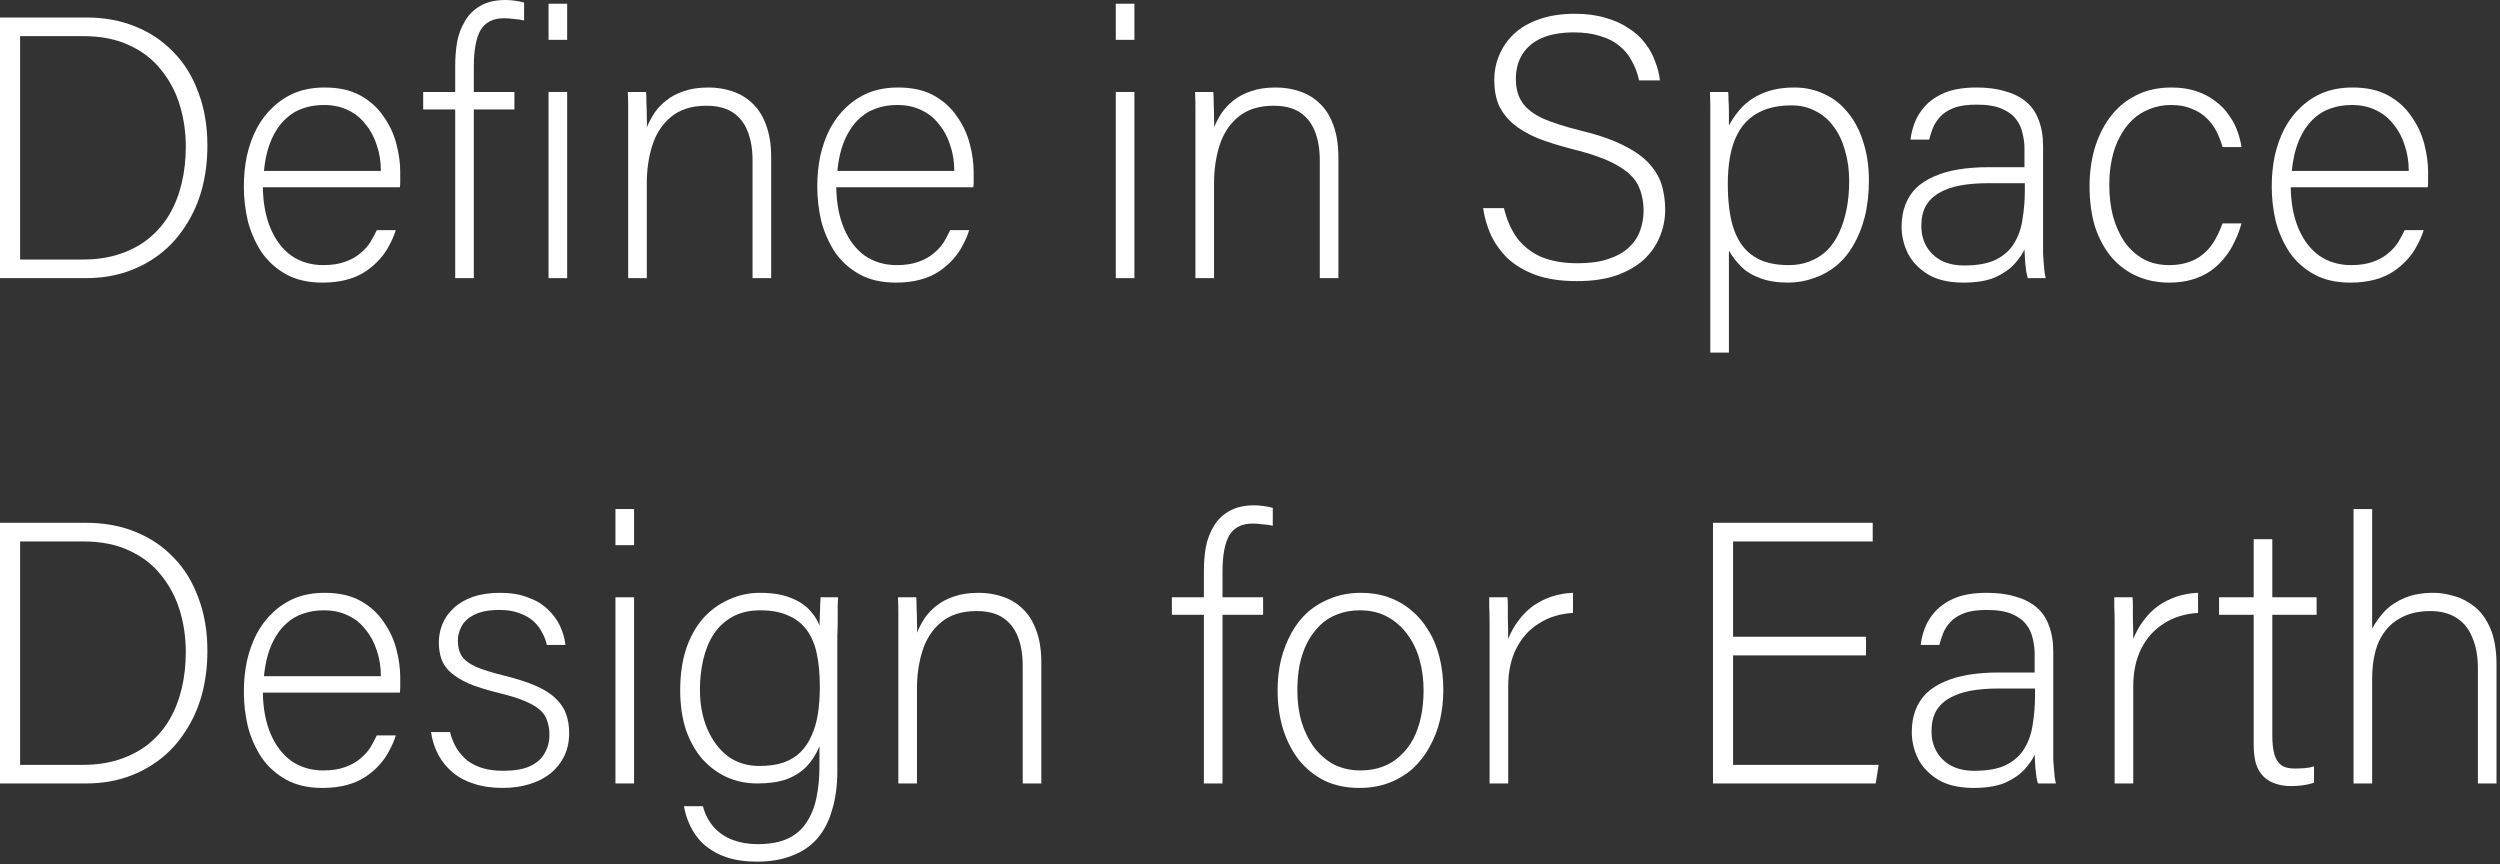 <svg width="188" height="65" viewBox="0 0 188 65" fill="none" xmlns="http://www.w3.org/2000/svg">
<rect x="0" y="0" width="188" height="65" fill="#333333" stroke="none"/>
<path d="M176.986 38.28H178.386V47.268C178.647 46.783 178.974 46.335 179.366 45.924C179.776 45.513 180.28 45.187 180.878 44.944C181.475 44.701 182.184 44.58 183.006 44.58C183.51 44.58 184.032 44.664 184.574 44.832C185.115 44.981 185.628 45.252 186.114 45.644C186.599 46.036 186.991 46.587 187.29 47.296C187.588 48.005 187.738 48.911 187.738 50.012V58.916H186.338V50.292C186.338 49.359 186.198 48.575 185.918 47.94C185.656 47.287 185.255 46.792 184.714 46.456C184.191 46.12 183.538 45.952 182.754 45.952C181.839 45.952 181.055 46.148 180.402 46.54C179.748 46.913 179.244 47.483 178.89 48.248C178.554 48.995 178.386 49.947 178.386 51.104V58.916H176.986V38.28Z" fill="white"/>
<path d="M166.874 46.232V44.916H169.478V40.548H170.878V44.916H174.21V46.232H170.878V55.332C170.878 55.855 170.925 56.303 171.018 56.676C171.111 57.031 171.279 57.311 171.522 57.516C171.765 57.703 172.11 57.796 172.558 57.796C172.763 57.796 172.997 57.787 173.258 57.768C173.538 57.749 173.79 57.703 174.014 57.628V58.86C173.846 58.916 173.669 58.963 173.482 59C173.295 59.037 173.099 59.065 172.894 59.084C172.689 59.103 172.483 59.112 172.278 59.112C171.83 59.112 171.429 59.047 171.074 58.916C170.738 58.804 170.449 58.627 170.206 58.384C169.963 58.141 169.777 57.824 169.646 57.432C169.534 57.021 169.478 56.536 169.478 55.976V46.232H166.874Z" fill="white"/>
<path d="M159.021 58.916V48.724C159.021 47.94 159.021 47.296 159.021 46.792C159.021 46.288 159.011 45.887 158.993 45.588C158.993 45.289 158.993 45.065 158.993 44.916H160.365C160.383 45.065 160.393 45.271 160.393 45.532C160.393 45.793 160.393 46.129 160.393 46.54C160.411 46.951 160.421 47.455 160.421 48.052C160.626 47.529 160.887 47.063 161.205 46.652C161.522 46.223 161.886 45.859 162.297 45.56C162.726 45.261 163.193 45.028 163.697 44.86C164.201 44.692 164.733 44.599 165.293 44.58V46.092C164.322 46.148 163.473 46.409 162.745 46.876C162.017 47.324 161.447 47.949 161.037 48.752C160.626 49.555 160.421 50.516 160.421 51.636V58.916H159.021Z" fill="white"/>
<path d="M154.406 49.004V56.256C154.406 56.555 154.406 56.844 154.406 57.124C154.425 57.404 154.443 57.656 154.462 57.88C154.481 58.104 154.499 58.309 154.518 58.496C154.555 58.664 154.583 58.804 154.602 58.916H153.258C153.221 58.804 153.183 58.655 153.146 58.468C153.127 58.281 153.099 58.048 153.062 57.768C153.043 57.488 153.025 57.152 153.006 56.76C152.857 57.096 152.605 57.46 152.25 57.852C151.895 58.244 151.41 58.58 150.794 58.86C150.178 59.121 149.385 59.252 148.414 59.252C147.331 59.252 146.445 59.047 145.754 58.636C145.082 58.225 144.578 57.703 144.242 57.068C143.925 56.415 143.766 55.743 143.766 55.052C143.766 54.436 143.859 53.885 144.046 53.4C144.233 52.915 144.503 52.495 144.858 52.14C145.231 51.785 145.679 51.496 146.202 51.272C146.743 51.029 147.359 50.852 148.05 50.74C148.741 50.628 149.506 50.572 150.346 50.572C150.738 50.572 151.102 50.572 151.438 50.572C151.774 50.572 152.073 50.572 152.334 50.572C152.595 50.572 152.819 50.572 153.006 50.572V49.144C153.006 48.789 152.959 48.425 152.866 48.052C152.791 47.66 152.633 47.305 152.39 46.988C152.147 46.652 151.783 46.381 151.298 46.176C150.831 45.971 150.197 45.868 149.394 45.868C148.685 45.868 148.115 45.952 147.686 46.12C147.257 46.288 146.921 46.503 146.678 46.764C146.435 47.025 146.249 47.315 146.118 47.632C146.006 47.931 145.913 48.22 145.838 48.5H144.438C144.475 48.108 144.578 47.688 144.746 47.24C144.914 46.792 145.175 46.372 145.53 45.98C145.903 45.569 146.398 45.233 147.014 44.972C147.649 44.711 148.451 44.58 149.422 44.58C150.225 44.58 150.934 44.673 151.55 44.86C152.166 45.028 152.689 45.289 153.118 45.644C153.547 45.999 153.865 46.456 154.07 47.016C154.294 47.576 154.406 48.239 154.406 49.004ZM153.034 52.28V51.776C152.773 51.776 152.362 51.776 151.802 51.776C151.261 51.776 150.757 51.776 150.29 51.776C149.506 51.776 148.806 51.832 148.19 51.944C147.574 52.056 147.042 52.243 146.594 52.504C146.165 52.747 145.829 53.073 145.586 53.484C145.362 53.895 145.25 54.399 145.25 54.996C145.25 55.575 145.381 56.088 145.642 56.536C145.903 56.984 146.277 57.339 146.762 57.6C147.247 57.843 147.817 57.964 148.47 57.964C149.478 57.964 150.281 57.815 150.878 57.516C151.494 57.199 151.951 56.779 152.25 56.256C152.567 55.733 152.773 55.127 152.866 54.436C152.978 53.745 153.034 53.027 153.034 52.28Z" fill="white"/>
<path d="M140.324 47.884V49.284H130.328V57.516H141.276L141.052 58.916H128.816V39.316H140.828V40.716H130.328V47.884H140.324Z" fill="white"/>
<path d="M112.017 58.916V48.724C112.017 47.94 112.017 47.296 112.017 46.792C112.017 46.288 112.007 45.887 111.989 45.588C111.989 45.289 111.989 45.065 111.989 44.916H113.361C113.379 45.065 113.389 45.271 113.389 45.532C113.389 45.793 113.389 46.129 113.389 46.54C113.407 46.951 113.417 47.455 113.417 48.052C113.622 47.529 113.884 47.063 114.201 46.652C114.518 46.223 114.882 45.859 115.293 45.56C115.722 45.261 116.189 45.028 116.693 44.86C117.197 44.692 117.729 44.599 118.289 44.58V46.092C117.318 46.148 116.469 46.409 115.741 46.876C115.013 47.324 114.444 47.949 114.033 48.752C113.622 49.555 113.417 50.516 113.417 51.636V58.916H112.017Z" fill="white"/>
<path d="M102.349 44.58C103.095 44.58 103.786 44.692 104.421 44.916C105.055 45.14 105.625 45.467 106.129 45.896C106.633 46.307 107.062 46.811 107.417 47.408C107.79 48.005 108.07 48.687 108.257 49.452C108.443 50.199 108.537 51.011 108.537 51.888C108.537 52.672 108.453 53.428 108.285 54.156C108.117 54.865 107.855 55.537 107.501 56.172C107.165 56.788 106.745 57.329 106.241 57.796C105.737 58.244 105.149 58.599 104.477 58.86C103.805 59.121 103.049 59.252 102.209 59.252C101.257 59.252 100.398 59.075 99.632 58.72C98.886 58.347 98.242 57.833 97.701 57.18C97.178 56.508 96.776 55.733 96.496 54.856C96.216 53.96 96.076 52.98 96.076 51.916C96.076 51.113 96.16 50.348 96.329 49.62C96.515 48.892 96.776 48.22 97.112 47.604C97.448 46.988 97.868 46.456 98.373 46.008C98.895 45.56 99.483 45.215 100.137 44.972C100.809 44.711 101.546 44.58 102.349 44.58ZM102.265 45.896C101.63 45.896 101.061 45.999 100.557 46.204C100.053 46.391 99.614 46.671 99.24 47.044C98.867 47.417 98.55 47.856 98.288 48.36C98.046 48.845 97.859 49.396 97.728 50.012C97.617 50.609 97.561 51.244 97.561 51.916C97.561 52.756 97.663 53.54 97.868 54.268C98.093 54.996 98.41 55.64 98.82 56.2C99.231 56.741 99.726 57.171 100.305 57.488C100.902 57.787 101.574 57.936 102.321 57.936C102.918 57.936 103.469 57.843 103.973 57.656C104.477 57.469 104.915 57.199 105.289 56.844C105.681 56.489 106.007 56.069 106.269 55.584C106.53 55.08 106.726 54.52 106.857 53.904C106.987 53.288 107.053 52.625 107.053 51.916C107.053 51.095 106.95 50.32 106.745 49.592C106.539 48.864 106.231 48.229 105.821 47.688C105.41 47.128 104.906 46.689 104.309 46.372C103.73 46.055 103.049 45.896 102.265 45.896Z" fill="white"/>
<path d="M91.933 58.916H90.533V46.232H88.125V44.916H90.533V42.928C90.533 42.331 90.58 41.743 90.673 41.164C90.785 40.585 90.981 40.063 91.261 39.596C91.541 39.111 91.924 38.728 92.409 38.448C92.913 38.149 93.557 38 94.341 38C94.546 38 94.78 38.019 95.041 38.056C95.321 38.093 95.545 38.14 95.713 38.196V39.54C95.508 39.484 95.256 39.447 94.957 39.428C94.659 39.391 94.406 39.372 94.201 39.372C93.38 39.372 92.792 39.671 92.437 40.268C92.101 40.865 91.933 41.771 91.933 42.984V44.916H94.985V46.232H91.933V58.916Z" fill="white"/>
<path d="M67.556 58.916V48.444C67.556 48.033 67.556 47.632 67.556 47.24C67.556 46.829 67.556 46.437 67.556 46.064C67.556 45.672 67.547 45.289 67.528 44.916H68.9C68.919 45.065 68.928 45.327 68.928 45.7C68.947 46.073 68.956 46.447 68.956 46.82C68.975 47.193 68.975 47.445 68.956 47.576C69.105 47.221 69.292 46.867 69.516 46.512C69.759 46.157 70.057 45.84 70.412 45.56C70.785 45.261 71.224 45.028 71.728 44.86C72.251 44.673 72.876 44.58 73.604 44.58C74.22 44.58 74.808 44.673 75.368 44.86C75.947 45.047 76.451 45.345 76.88 45.756C77.328 46.167 77.673 46.708 77.916 47.38C78.177 48.052 78.308 48.873 78.308 49.844V58.916H76.908V50.068C76.908 49.228 76.787 48.5 76.544 47.884C76.301 47.268 75.928 46.792 75.424 46.456C74.92 46.12 74.257 45.952 73.436 45.952C72.335 45.952 71.448 46.232 70.776 46.792C70.123 47.333 69.656 48.043 69.376 48.92C69.096 49.797 68.956 50.749 68.956 51.776V58.916H67.556Z" fill="white"/>
<path d="M62.967 48.976V57.964C62.967 59.084 62.836 60.064 62.575 60.904C62.332 61.763 61.959 62.481 61.455 63.06C60.951 63.639 60.316 64.068 59.551 64.348C58.804 64.647 57.927 64.796 56.919 64.796C56.191 64.796 55.547 64.721 54.987 64.572C54.427 64.423 53.932 64.208 53.503 63.928C53.092 63.667 52.747 63.359 52.467 63.004C52.187 62.649 51.963 62.267 51.795 61.856C51.627 61.464 51.505 61.053 51.431 60.624H52.859C53.027 61.259 53.307 61.791 53.699 62.22C54.091 62.649 54.567 62.967 55.127 63.172C55.687 63.377 56.303 63.48 56.975 63.48C57.889 63.48 58.645 63.34 59.243 63.06C59.84 62.78 60.307 62.379 60.643 61.856C60.997 61.333 61.249 60.708 61.399 59.98C61.548 59.271 61.623 58.468 61.623 57.572V56.116C61.38 56.713 61.053 57.227 60.643 57.656C60.232 58.067 59.728 58.384 59.131 58.608C58.533 58.813 57.805 58.916 56.947 58.916C56.125 58.916 55.36 58.757 54.651 58.44C53.96 58.123 53.344 57.665 52.803 57.068C52.28 56.452 51.869 55.715 51.571 54.856C51.291 53.979 51.151 52.999 51.151 51.916C51.151 50.74 51.3 49.695 51.599 48.78C51.916 47.865 52.345 47.1 52.887 46.484C53.447 45.868 54.091 45.401 54.819 45.084C55.547 44.748 56.321 44.58 57.143 44.58C58.095 44.58 58.879 44.711 59.495 44.972C60.111 45.215 60.587 45.532 60.923 45.924C61.259 46.297 61.492 46.671 61.623 47.044C61.641 46.764 61.651 46.484 61.651 46.204C61.669 45.924 61.679 45.672 61.679 45.448C61.697 45.205 61.707 45.028 61.707 44.916H63.023C63.023 45.047 63.013 45.271 62.995 45.588C62.995 45.887 62.995 46.241 62.995 46.652C62.995 47.044 62.985 47.445 62.967 47.856C62.967 48.267 62.967 48.64 62.967 48.976ZM57.171 45.896C56.368 45.896 55.677 46.055 55.099 46.372C54.52 46.689 54.044 47.128 53.671 47.688C53.316 48.229 53.055 48.864 52.887 49.592C52.719 50.301 52.635 51.057 52.635 51.86C52.635 52.961 52.821 53.951 53.195 54.828C53.568 55.687 54.081 56.368 54.735 56.872C55.407 57.357 56.191 57.6 57.087 57.6C57.796 57.6 58.403 57.516 58.907 57.348C59.429 57.161 59.859 56.9 60.195 56.564C60.549 56.209 60.829 55.789 61.035 55.304C61.259 54.819 61.417 54.268 61.511 53.652C61.604 53.036 61.651 52.364 61.651 51.636C61.651 50.703 61.576 49.881 61.427 49.172C61.277 48.463 61.025 47.865 60.671 47.38C60.316 46.895 59.849 46.531 59.271 46.288C58.711 46.027 58.011 45.896 57.171 45.896Z" fill="white"/>
<path d="M46.282 58.916V44.916H47.682V58.916H46.282ZM46.282 40.996V38.28H47.682V40.996H46.282Z" fill="white"/>
<path d="M37.817 57.964C38.657 57.964 39.329 57.852 39.833 57.628C40.356 57.385 40.729 57.059 40.953 56.648C41.196 56.237 41.317 55.771 41.317 55.248C41.317 54.856 41.261 54.511 41.149 54.212C41.056 53.895 40.869 53.615 40.589 53.372C40.309 53.129 39.917 52.905 39.413 52.7C38.928 52.495 38.293 52.299 37.509 52.112C36.613 51.888 35.866 51.655 35.269 51.412C34.69 51.151 34.233 50.871 33.897 50.572C33.561 50.273 33.328 49.937 33.197 49.564C33.066 49.191 33.001 48.771 33.001 48.304C33.001 47.819 33.094 47.352 33.281 46.904C33.468 46.456 33.748 46.064 34.121 45.728C34.494 45.373 34.97 45.093 35.549 44.888C36.146 44.683 36.837 44.58 37.621 44.58C38.405 44.58 39.086 44.692 39.665 44.916C40.262 45.121 40.757 45.411 41.149 45.784C41.56 46.157 41.877 46.577 42.101 47.044C42.325 47.511 42.465 47.996 42.521 48.5H41.121C41.065 48.201 40.953 47.903 40.785 47.604C40.636 47.287 40.421 46.997 40.141 46.736C39.861 46.475 39.506 46.269 39.077 46.12C38.666 45.952 38.162 45.868 37.565 45.868C36.762 45.868 36.128 45.989 35.661 46.232C35.213 46.456 34.896 46.745 34.709 47.1C34.522 47.455 34.429 47.819 34.429 48.192C34.429 48.621 34.522 48.995 34.709 49.312C34.896 49.611 35.241 49.881 35.745 50.124C36.249 50.348 36.958 50.572 37.873 50.796C38.862 51.039 39.674 51.3 40.309 51.58C40.944 51.86 41.438 52.177 41.793 52.532C42.166 52.887 42.428 53.279 42.577 53.708C42.726 54.137 42.801 54.613 42.801 55.136C42.801 55.771 42.68 56.34 42.437 56.844C42.194 57.348 41.849 57.787 41.401 58.16C40.953 58.515 40.421 58.785 39.805 58.972C39.189 59.159 38.517 59.252 37.789 59.252C36.986 59.252 36.277 59.149 35.661 58.944C35.045 58.757 34.513 58.477 34.065 58.104C33.617 57.731 33.253 57.292 32.973 56.788C32.693 56.265 32.506 55.687 32.413 55.052H33.841C33.953 55.5 34.121 55.911 34.345 56.284C34.569 56.639 34.84 56.947 35.157 57.208C35.493 57.451 35.876 57.637 36.305 57.768C36.753 57.899 37.257 57.964 37.817 57.964Z" fill="white"/>
<path d="M24.302 57.936C24.956 57.936 25.506 57.852 25.954 57.684C26.421 57.516 26.804 57.301 27.102 57.04C27.42 56.779 27.672 56.499 27.858 56.2C28.045 55.883 28.204 55.584 28.334 55.304H29.762C29.65 55.677 29.492 56.051 29.286 56.424C29.1 56.797 28.857 57.152 28.558 57.488C28.26 57.824 27.905 58.132 27.494 58.412C27.102 58.673 26.636 58.879 26.094 59.028C25.553 59.177 24.937 59.252 24.246 59.252C23.182 59.252 22.277 59.047 21.53 58.636C20.784 58.225 20.168 57.675 19.682 56.984C19.216 56.275 18.87 55.5 18.646 54.66C18.441 53.801 18.338 52.924 18.338 52.028C18.338 51.225 18.413 50.46 18.562 49.732C18.73 48.985 18.973 48.304 19.29 47.688C19.626 47.053 20.037 46.512 20.522 46.064C21.008 45.597 21.568 45.233 22.202 44.972C22.856 44.711 23.593 44.58 24.414 44.58C25.497 44.58 26.402 44.785 27.13 45.196C27.858 45.607 28.437 46.139 28.866 46.792C29.314 47.427 29.632 48.117 29.818 48.864C30.005 49.592 30.098 50.283 30.098 50.936C30.098 51.067 30.098 51.197 30.098 51.328C30.098 51.459 30.098 51.589 30.098 51.72C30.098 51.832 30.089 51.953 30.07 52.084H19.766C19.785 53.279 19.981 54.315 20.354 55.192C20.728 56.069 21.25 56.751 21.922 57.236C22.613 57.703 23.406 57.936 24.302 57.936ZM24.358 45.896C23.78 45.896 23.257 45.98 22.79 46.148C22.342 46.297 21.95 46.521 21.614 46.82C21.278 47.1 20.989 47.445 20.746 47.856C20.504 48.248 20.308 48.696 20.158 49.2C20.009 49.704 19.906 50.255 19.85 50.852H28.642C28.642 50.161 28.54 49.517 28.334 48.92C28.148 48.323 27.868 47.8 27.494 47.352C27.14 46.885 26.701 46.531 26.178 46.288C25.656 46.027 25.049 45.896 24.358 45.896Z" fill="white"/>
<path d="M0 58.916V39.316H6.496C7.84 39.316 9.063 39.54 10.164 39.988C11.284 40.436 12.245 41.08 13.048 41.92C13.869 42.76 14.495 43.777 14.924 44.972C15.372 46.148 15.596 47.473 15.596 48.948C15.596 50.124 15.456 51.225 15.176 52.252C14.896 53.26 14.485 54.175 13.944 54.996C13.421 55.817 12.787 56.517 12.04 57.096C11.293 57.675 10.453 58.123 9.52 58.44C8.587 58.757 7.569 58.916 6.468 58.916H0ZM1.512 40.716V57.516H6.244C7.271 57.516 8.195 57.376 9.016 57.096C9.856 56.816 10.584 56.424 11.2 55.92C11.816 55.416 12.329 54.819 12.74 54.128C13.151 53.419 13.459 52.635 13.664 51.776C13.869 50.917 13.972 50.003 13.972 49.032C13.972 47.949 13.823 46.913 13.524 45.924C13.225 44.935 12.759 44.048 12.124 43.264C11.508 42.48 10.715 41.864 9.744 41.416C8.773 40.949 7.607 40.716 6.244 40.716H1.512Z" fill="white"/>
<path d="M176.798 19.936C177.452 19.936 178.002 19.852 178.45 19.684C178.917 19.516 179.3 19.301 179.598 19.04C179.916 18.779 180.168 18.499 180.354 18.2C180.541 17.883 180.7 17.584 180.83 17.304H182.258C182.146 17.677 181.988 18.051 181.782 18.424C181.596 18.797 181.353 19.152 181.054 19.488C180.756 19.824 180.401 20.132 179.99 20.412C179.598 20.673 179.132 20.879 178.59 21.028C178.049 21.177 177.433 21.252 176.742 21.252C175.678 21.252 174.773 21.047 174.026 20.636C173.28 20.225 172.664 19.675 172.178 18.984C171.712 18.275 171.366 17.5 171.142 16.66C170.937 15.801 170.834 14.924 170.834 14.028C170.834 13.225 170.909 12.46 171.058 11.732C171.226 10.985 171.469 10.304 171.786 9.688C172.122 9.053 172.533 8.512 173.018 8.064C173.504 7.597 174.064 7.233 174.698 6.972C175.352 6.711 176.089 6.58 176.91 6.58C177.993 6.58 178.898 6.785 179.626 7.196C180.354 7.607 180.933 8.139 181.362 8.792C181.81 9.427 182.128 10.117 182.314 10.864C182.501 11.592 182.594 12.283 182.594 12.936C182.594 13.067 182.594 13.197 182.594 13.328C182.594 13.459 182.594 13.589 182.594 13.72C182.594 13.832 182.585 13.953 182.566 14.084H172.262C172.281 15.279 172.477 16.315 172.85 17.192C173.224 18.069 173.746 18.751 174.418 19.236C175.109 19.703 175.902 19.936 176.798 19.936ZM176.854 7.896C176.276 7.896 175.753 7.98 175.286 8.148C174.838 8.297 174.446 8.521 174.11 8.82C173.774 9.1 173.485 9.445 173.242 9.856C173 10.248 172.804 10.696 172.654 11.2C172.505 11.704 172.402 12.255 172.346 12.852H181.138C181.138 12.161 181.036 11.517 180.83 10.92C180.644 10.323 180.364 9.8 179.99 9.352C179.636 8.885 179.197 8.531 178.674 8.288C178.152 8.027 177.545 7.896 176.854 7.896Z" fill="white"/>
<path d="M163.127 19.936C163.631 19.936 164.088 19.871 164.499 19.74C164.928 19.609 165.302 19.413 165.619 19.152C165.955 18.891 166.244 18.564 166.487 18.172C166.73 17.78 166.944 17.323 167.131 16.8H168.559C168.428 17.285 168.251 17.752 168.027 18.2C167.822 18.648 167.56 19.059 167.243 19.432C166.944 19.805 166.59 20.132 166.179 20.412C165.787 20.673 165.339 20.879 164.835 21.028C164.331 21.177 163.762 21.252 163.127 21.252C162.25 21.252 161.447 21.093 160.719 20.776C159.991 20.459 159.356 19.992 158.815 19.376C158.274 18.741 157.854 17.976 157.555 17.08C157.275 16.184 157.135 15.148 157.135 13.972C157.135 13.02 157.256 12.105 157.499 11.228C157.76 10.332 158.143 9.539 158.647 8.848C159.17 8.139 159.814 7.588 160.579 7.196C161.363 6.785 162.268 6.58 163.295 6.58C164.004 6.58 164.63 6.673 165.171 6.86C165.731 7.047 166.207 7.299 166.599 7.616C167.01 7.915 167.346 8.26 167.607 8.652C167.887 9.025 168.102 9.427 168.251 9.856C168.4 10.267 168.503 10.668 168.559 11.06H167.131C167.019 10.649 166.87 10.257 166.683 9.884C166.496 9.511 166.244 9.175 165.927 8.876C165.628 8.577 165.255 8.344 164.807 8.176C164.378 7.989 163.864 7.896 163.267 7.896C162.67 7.896 162.128 7.999 161.643 8.204C161.158 8.391 160.728 8.661 160.355 9.016C159.982 9.371 159.664 9.8 159.403 10.304C159.142 10.789 158.946 11.34 158.815 11.956C158.684 12.553 158.619 13.207 158.619 13.916C158.619 14.756 158.712 15.54 158.899 16.268C159.104 16.996 159.394 17.64 159.767 18.2C160.159 18.741 160.635 19.171 161.195 19.488C161.755 19.787 162.399 19.936 163.127 19.936Z" fill="white"/>
<path d="M153.64 11.004V18.256C153.64 18.555 153.64 18.844 153.64 19.124C153.659 19.404 153.678 19.656 153.696 19.88C153.715 20.104 153.734 20.309 153.752 20.496C153.79 20.664 153.818 20.804 153.836 20.916H152.492C152.455 20.804 152.418 20.655 152.38 20.468C152.362 20.281 152.334 20.048 152.296 19.768C152.278 19.488 152.259 19.152 152.24 18.76C152.091 19.096 151.839 19.46 151.484 19.852C151.13 20.244 150.644 20.58 150.028 20.86C149.412 21.121 148.619 21.252 147.648 21.252C146.566 21.252 145.679 21.047 144.988 20.636C144.316 20.225 143.812 19.703 143.476 19.068C143.159 18.415 143 17.743 143 17.052C143 16.436 143.094 15.885 143.28 15.4C143.467 14.915 143.738 14.495 144.092 14.14C144.466 13.785 144.914 13.496 145.436 13.272C145.978 13.029 146.594 12.852 147.284 12.74C147.975 12.628 148.74 12.572 149.58 12.572C149.972 12.572 150.336 12.572 150.672 12.572C151.008 12.572 151.307 12.572 151.568 12.572C151.83 12.572 152.054 12.572 152.24 12.572V11.144C152.24 10.789 152.194 10.425 152.1 10.052C152.026 9.66 151.867 9.305 151.624 8.988C151.382 8.652 151.018 8.381 150.532 8.176C150.066 7.971 149.431 7.868 148.628 7.868C147.919 7.868 147.35 7.952 146.92 8.12C146.491 8.288 146.155 8.503 145.912 8.764C145.67 9.025 145.483 9.315 145.352 9.632C145.24 9.931 145.147 10.22 145.072 10.5H143.672C143.71 10.108 143.812 9.688 143.98 9.24C144.148 8.792 144.41 8.372 144.764 7.98C145.138 7.569 145.632 7.233 146.248 6.972C146.883 6.711 147.686 6.58 148.656 6.58C149.459 6.58 150.168 6.673 150.784 6.86C151.4 7.028 151.923 7.289 152.352 7.644C152.782 7.999 153.099 8.456 153.304 9.016C153.528 9.576 153.64 10.239 153.64 11.004ZM152.268 14.28V13.776C152.007 13.776 151.596 13.776 151.036 13.776C150.495 13.776 149.991 13.776 149.524 13.776C148.74 13.776 148.04 13.832 147.424 13.944C146.808 14.056 146.276 14.243 145.828 14.504C145.399 14.747 145.063 15.073 144.82 15.484C144.596 15.895 144.484 16.399 144.484 16.996C144.484 17.575 144.615 18.088 144.876 18.536C145.138 18.984 145.511 19.339 145.996 19.6C146.482 19.843 147.051 19.964 147.704 19.964C148.712 19.964 149.515 19.815 150.112 19.516C150.728 19.199 151.186 18.779 151.484 18.256C151.802 17.733 152.007 17.127 152.1 16.436C152.212 15.745 152.268 15.027 152.268 14.28Z" fill="white"/>
<path d="M134.466 21.252C133.645 21.252 132.945 21.14 132.366 20.916C131.788 20.711 131.312 20.421 130.938 20.048C130.565 19.675 130.257 19.273 130.014 18.844V26.516H128.614V10.36C128.614 9.968 128.614 9.576 128.614 9.184C128.614 8.792 128.614 8.409 128.614 8.036C128.614 7.644 128.605 7.271 128.586 6.916H129.958C129.977 7.084 129.986 7.299 129.986 7.56C130.005 7.803 130.014 8.083 130.014 8.4C130.014 8.699 130.014 9.044 130.014 9.436C130.313 8.876 130.677 8.381 131.106 7.952C131.554 7.523 132.096 7.187 132.73 6.944C133.365 6.701 134.102 6.58 134.942 6.58C135.764 6.58 136.52 6.748 137.21 7.084C137.901 7.401 138.489 7.868 138.974 8.484C139.478 9.1 139.861 9.837 140.122 10.696C140.402 11.555 140.542 12.507 140.542 13.552C140.542 14.56 140.44 15.475 140.234 16.296C140.029 17.099 139.74 17.817 139.366 18.452C139.012 19.068 138.582 19.581 138.078 19.992C137.574 20.403 137.014 20.711 136.398 20.916C135.782 21.14 135.138 21.252 134.466 21.252ZM134.522 19.936C135.101 19.936 135.624 19.843 136.09 19.656C136.576 19.469 137.005 19.199 137.378 18.844C137.752 18.471 138.06 18.023 138.302 17.5C138.545 16.977 138.732 16.389 138.862 15.736C138.993 15.083 139.058 14.373 139.058 13.608C139.058 12.787 138.956 12.031 138.75 11.34C138.564 10.649 138.284 10.052 137.91 9.548C137.556 9.044 137.108 8.652 136.566 8.372C136.025 8.073 135.409 7.924 134.718 7.924C134.046 7.924 133.449 8.008 132.926 8.176C132.404 8.344 131.946 8.596 131.554 8.932C131.181 9.249 130.873 9.651 130.63 10.136C130.388 10.603 130.21 11.153 130.098 11.788C129.986 12.404 129.93 13.095 129.93 13.86C129.93 14.793 130.005 15.633 130.154 16.38C130.304 17.127 130.556 17.771 130.91 18.312C131.265 18.835 131.732 19.236 132.31 19.516C132.908 19.796 133.645 19.936 134.522 19.936Z" fill="white"/>
<path d="M118.641 19.796C119.537 19.796 120.293 19.693 120.909 19.488C121.544 19.283 122.057 19.003 122.449 18.648C122.86 18.275 123.149 17.855 123.317 17.388C123.504 16.903 123.597 16.399 123.597 15.876C123.597 15.129 123.457 14.476 123.177 13.916C122.897 13.356 122.374 12.861 121.609 12.432C120.844 11.984 119.742 11.583 118.305 11.228C117.278 10.967 116.382 10.687 115.617 10.388C114.87 10.071 114.254 9.707 113.769 9.296C113.302 8.885 112.948 8.419 112.705 7.896C112.481 7.355 112.369 6.729 112.369 6.02C112.369 5.367 112.49 4.751 112.733 4.172C112.976 3.575 113.34 3.043 113.825 2.576C114.329 2.091 114.964 1.717 115.729 1.456C116.494 1.176 117.4 1.036 118.445 1.036C119.304 1.036 120.069 1.139 120.741 1.344C121.413 1.531 121.992 1.792 122.477 2.128C122.981 2.445 123.392 2.819 123.709 3.248C124.045 3.677 124.297 4.135 124.465 4.62C124.652 5.087 124.773 5.563 124.829 6.048H123.261C123.149 5.525 122.972 5.049 122.729 4.62C122.505 4.172 122.197 3.789 121.805 3.472C121.413 3.136 120.928 2.884 120.349 2.716C119.789 2.529 119.126 2.436 118.361 2.436C117.409 2.436 116.606 2.576 115.953 2.856C115.318 3.136 114.833 3.537 114.497 4.06C114.161 4.583 113.993 5.208 113.993 5.936C113.993 6.645 114.152 7.233 114.469 7.7C114.786 8.167 115.3 8.568 116.009 8.904C116.737 9.221 117.698 9.529 118.893 9.828C120.274 10.164 121.385 10.556 122.225 11.004C123.065 11.433 123.7 11.909 124.129 12.432C124.558 12.936 124.848 13.468 124.997 14.028C125.146 14.588 125.221 15.167 125.221 15.764C125.221 16.492 125.081 17.183 124.801 17.836C124.54 18.471 124.138 19.04 123.597 19.544C123.056 20.029 122.365 20.421 121.525 20.72C120.704 21 119.724 21.14 118.585 21.14C117.353 21.14 116.308 20.981 115.449 20.664C114.609 20.347 113.909 19.927 113.349 19.404C112.808 18.863 112.388 18.265 112.089 17.612C111.809 16.959 111.622 16.305 111.529 15.652H113.097C113.302 16.511 113.629 17.257 114.077 17.892C114.544 18.508 115.15 18.984 115.897 19.32C116.662 19.637 117.577 19.796 118.641 19.796Z" fill="white"/>
<path d="M89.896 20.916V10.444C89.896 10.033 89.896 9.632 89.896 9.24C89.896 8.829 89.896 8.437 89.896 8.064C89.896 7.672 89.886 7.289 89.868 6.916H91.24C91.258 7.065 91.268 7.327 91.268 7.7C91.286 8.073 91.296 8.447 91.296 8.82C91.314 9.193 91.314 9.445 91.296 9.576C91.445 9.221 91.632 8.867 91.856 8.512C92.098 8.157 92.397 7.84 92.752 7.56C93.125 7.261 93.564 7.028 94.068 6.86C94.59 6.673 95.216 6.58 95.944 6.58C96.56 6.58 97.148 6.673 97.708 6.86C98.286 7.047 98.79 7.345 99.22 7.756C99.668 8.167 100.013 8.708 100.256 9.38C100.517 10.052 100.648 10.873 100.648 11.844V20.916H99.248V12.068C99.248 11.228 99.126 10.5 98.884 9.884C98.641 9.268 98.268 8.792 97.764 8.456C97.26 8.12 96.597 7.952 95.776 7.952C94.674 7.952 93.788 8.232 93.116 8.792C92.462 9.333 91.996 10.043 91.716 10.92C91.436 11.797 91.296 12.749 91.296 13.776V20.916H89.896Z" fill="white"/>
<path d="M83.907 20.916V6.916H85.308V20.916H83.907ZM83.907 2.996V0.28H85.308V2.996H83.907Z" fill="white"/>
<path d="M67.423 19.936C68.077 19.936 68.627 19.852 69.075 19.684C69.542 19.516 69.925 19.301 70.223 19.04C70.541 18.779 70.793 18.499 70.979 18.2C71.166 17.883 71.325 17.584 71.455 17.304H72.883C72.771 17.677 72.613 18.051 72.407 18.424C72.221 18.797 71.978 19.152 71.679 19.488C71.381 19.824 71.026 20.132 70.615 20.412C70.223 20.673 69.757 20.879 69.215 21.028C68.674 21.177 68.058 21.252 67.367 21.252C66.303 21.252 65.398 21.047 64.651 20.636C63.905 20.225 63.289 19.675 62.803 18.984C62.337 18.275 61.991 17.5 61.767 16.66C61.562 15.801 61.459 14.924 61.459 14.028C61.459 13.225 61.534 12.46 61.683 11.732C61.851 10.985 62.094 10.304 62.411 9.688C62.747 9.053 63.158 8.512 63.643 8.064C64.129 7.597 64.689 7.233 65.323 6.972C65.977 6.711 66.714 6.58 67.535 6.58C68.618 6.58 69.523 6.785 70.251 7.196C70.979 7.607 71.558 8.139 71.987 8.792C72.435 9.427 72.753 10.117 72.939 10.864C73.126 11.592 73.219 12.283 73.219 12.936C73.219 13.067 73.219 13.197 73.219 13.328C73.219 13.459 73.219 13.589 73.219 13.72C73.219 13.832 73.21 13.953 73.191 14.084H62.887C62.906 15.279 63.102 16.315 63.475 17.192C63.849 18.069 64.371 18.751 65.043 19.236C65.734 19.703 66.527 19.936 67.423 19.936ZM67.479 7.896C66.901 7.896 66.378 7.98 65.911 8.148C65.463 8.297 65.071 8.521 64.735 8.82C64.399 9.1 64.11 9.445 63.867 9.856C63.625 10.248 63.429 10.696 63.279 11.2C63.13 11.704 63.027 12.255 62.971 12.852H71.763C71.763 12.161 71.661 11.517 71.455 10.92C71.269 10.323 70.989 9.8 70.615 9.352C70.261 8.885 69.822 8.531 69.299 8.288C68.777 8.027 68.17 7.896 67.479 7.896Z" fill="white"/>
<path d="M47.239 20.916V10.444C47.239 10.033 47.239 9.632 47.239 9.24C47.239 8.829 47.239 8.437 47.239 8.064C47.239 7.672 47.23 7.289 47.212 6.916H48.584C48.602 7.065 48.611 7.327 48.611 7.7C48.63 8.073 48.639 8.447 48.639 8.82C48.658 9.193 48.658 9.445 48.639 9.576C48.789 9.221 48.975 8.867 49.2 8.512C49.442 8.157 49.741 7.84 50.096 7.56C50.469 7.261 50.907 7.028 51.411 6.86C51.934 6.673 52.559 6.58 53.288 6.58C53.904 6.58 54.492 6.673 55.051 6.86C55.63 7.047 56.134 7.345 56.563 7.756C57.011 8.167 57.357 8.708 57.599 9.38C57.861 10.052 57.992 10.873 57.992 11.844V20.916H56.592V12.068C56.592 11.228 56.47 10.5 56.227 9.884C55.985 9.268 55.611 8.792 55.108 8.456C54.603 8.12 53.941 7.952 53.12 7.952C52.018 7.952 51.132 8.232 50.459 8.792C49.806 9.333 49.34 10.043 49.059 10.92C48.779 11.797 48.639 12.749 48.639 13.776V20.916H47.239Z" fill="white"/>
<path d="M41.251 20.916V6.916H42.651V20.916H41.251ZM41.251 2.996V0.28H42.651V2.996H41.251Z" fill="white"/>
<path d="M35.632 20.916H34.232V8.232H31.824V6.916H34.232V4.928C34.232 4.331 34.279 3.743 34.372 3.164C34.484 2.585 34.68 2.063 34.96 1.596C35.24 1.111 35.623 0.728 36.108 0.448C36.612 0.149 37.256 0 38.04 0C38.246 0 38.479 0.019 38.74 0.056C39.02 0.093 39.244 0.14 39.412 0.196V1.54C39.207 1.484 38.955 1.447 38.656 1.428C38.358 1.391 38.106 1.372 37.9 1.372C37.079 1.372 36.491 1.671 36.136 2.268C35.8 2.865 35.632 3.771 35.632 4.984V6.916H38.684V8.232H35.632V20.916Z" fill="white"/>
<path d="M24.302 19.936C24.956 19.936 25.506 19.852 25.954 19.684C26.421 19.516 26.804 19.301 27.102 19.04C27.42 18.779 27.672 18.499 27.858 18.2C28.045 17.883 28.204 17.584 28.334 17.304H29.762C29.65 17.677 29.492 18.051 29.286 18.424C29.1 18.797 28.857 19.152 28.558 19.488C28.26 19.824 27.905 20.132 27.494 20.412C27.102 20.673 26.636 20.879 26.094 21.028C25.553 21.177 24.937 21.252 24.246 21.252C23.182 21.252 22.277 21.047 21.53 20.636C20.784 20.225 20.168 19.675 19.682 18.984C19.216 18.275 18.87 17.5 18.646 16.66C18.441 15.801 18.338 14.924 18.338 14.028C18.338 13.225 18.413 12.46 18.562 11.732C18.73 10.985 18.973 10.304 19.29 9.688C19.626 9.053 20.037 8.512 20.522 8.064C21.008 7.597 21.568 7.233 22.202 6.972C22.856 6.711 23.593 6.58 24.414 6.58C25.497 6.58 26.402 6.785 27.13 7.196C27.858 7.607 28.437 8.139 28.866 8.792C29.314 9.427 29.632 10.117 29.818 10.864C30.005 11.592 30.098 12.283 30.098 12.936C30.098 13.067 30.098 13.197 30.098 13.328C30.098 13.459 30.098 13.589 30.098 13.72C30.098 13.832 30.089 13.953 30.07 14.084H19.766C19.785 15.279 19.981 16.315 20.354 17.192C20.728 18.069 21.25 18.751 21.922 19.236C22.613 19.703 23.406 19.936 24.302 19.936ZM24.358 7.896C23.78 7.896 23.257 7.98 22.79 8.148C22.342 8.297 21.95 8.521 21.614 8.82C21.278 9.1 20.989 9.445 20.746 9.856C20.504 10.248 20.308 10.696 20.158 11.2C20.009 11.704 19.906 12.255 19.85 12.852H28.642C28.642 12.161 28.54 11.517 28.334 10.92C28.148 10.323 27.868 9.8 27.494 9.352C27.14 8.885 26.701 8.531 26.178 8.288C25.656 8.027 25.049 7.896 24.358 7.896Z" fill="white"/>
<path d="M0 20.916V1.316H6.496C7.84 1.316 9.063 1.54 10.164 1.988C11.284 2.436 12.245 3.08 13.048 3.92C13.869 4.76 14.495 5.777 14.924 6.972C15.372 8.148 15.596 9.473 15.596 10.948C15.596 12.124 15.456 13.225 15.176 14.252C14.896 15.26 14.485 16.175 13.944 16.996C13.421 17.817 12.787 18.517 12.04 19.096C11.293 19.675 10.453 20.123 9.52 20.44C8.587 20.757 7.569 20.916 6.468 20.916H0ZM1.512 2.716V19.516H6.244C7.271 19.516 8.195 19.376 9.016 19.096C9.856 18.816 10.584 18.424 11.2 17.92C11.816 17.416 12.329 16.819 12.74 16.128C13.151 15.419 13.459 14.635 13.664 13.776C13.869 12.917 13.972 12.003 13.972 11.032C13.972 9.949 13.823 8.913 13.524 7.924C13.225 6.935 12.759 6.048 12.124 5.264C11.508 4.48 10.715 3.864 9.744 3.416C8.773 2.949 7.607 2.716 6.244 2.716H1.512Z" fill="white"/>
</svg>
